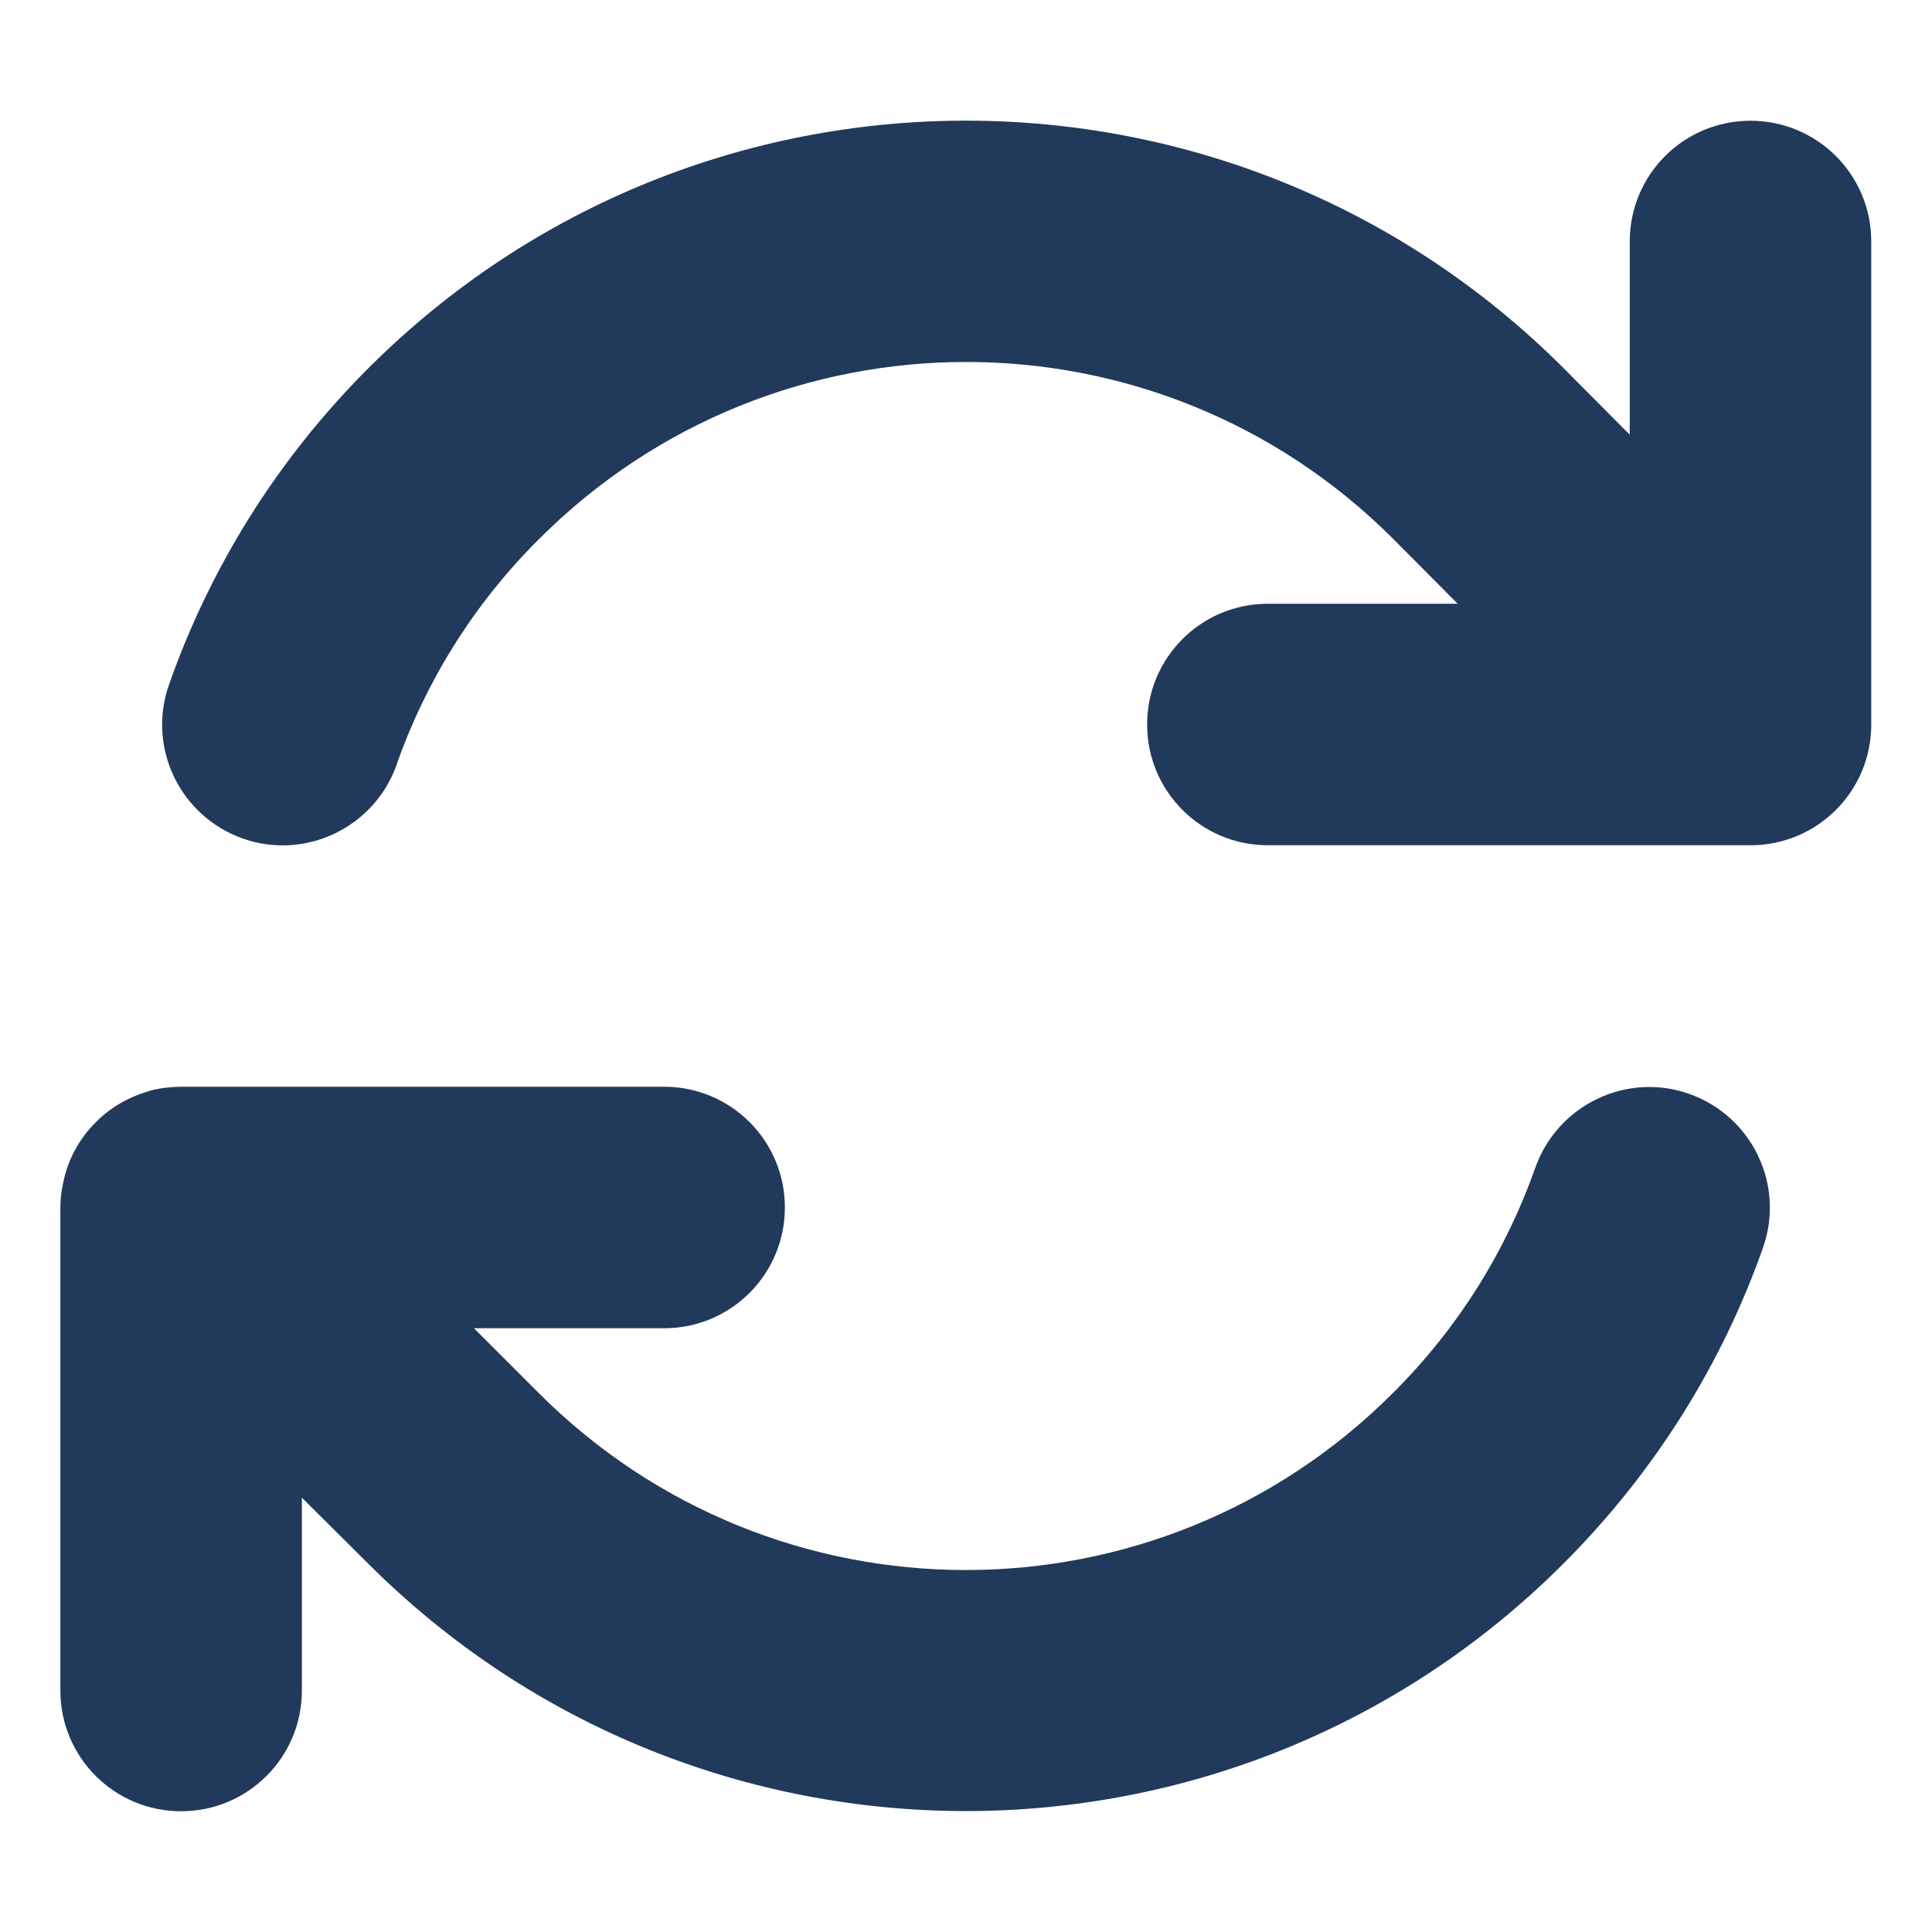 <svg width="512" height="512" viewBox="0 0 512 512" fill="none" xmlns="http://www.w3.org/2000/svg">
<path d="M105.1 202.6C112.8 180.8 125.3 160.3 142.9 142.8C205.4 80.3 306.7 80.3 369.2 142.8L386.3 160H336C318.3 160 304 174.3 304 192C304 209.7 318.3 224 336 224H463.5H463.9C481.6 224 495.9 209.7 495.9 192V64C495.9 46.3 481.6 32 463.9 32C446.2 32 431.9 46.3 431.9 64V115.2L414.4 97.6C326.9 10.1 185.1 10.1 97.6 97.6C73.2 122 55.6 150.7 44.8 181.4C38.9 198.1 47.7 216.3 64.3 222.2C80.9 228.1 99.2 219.3 105.1 202.7V202.6ZM39 289.3C34 290.8 29.2 293.5 25.3 297.5C21.3 301.5 18.6 306.3 17.2 311.5C16.9 312.7 16.6 314 16.4 315.3C16.1 317 16 318.7 16 320.4V448C16 465.7 30.3 480 48 480C65.7 480 80 465.7 80 448V396.9L97.6 414.4C185.1 501.8 326.9 501.8 414.3 414.4C438.7 390 456.4 361.3 467.2 330.7C473.1 314 464.3 295.8 447.7 289.9C431.1 284 412.8 292.8 406.9 309.4C399.2 331.2 386.7 351.7 369.1 369.2C306.6 431.7 205.3 431.7 142.8 369.2L142.7 369.1L125.6 352H176C193.7 352 208 337.7 208 320C208 302.3 193.7 288 176 288H48.4C46.8 288 45.2 288.1 43.6 288.3C42 288.5 40.5 288.8 39 289.3Z" fill="#21395B"/>
</svg>
